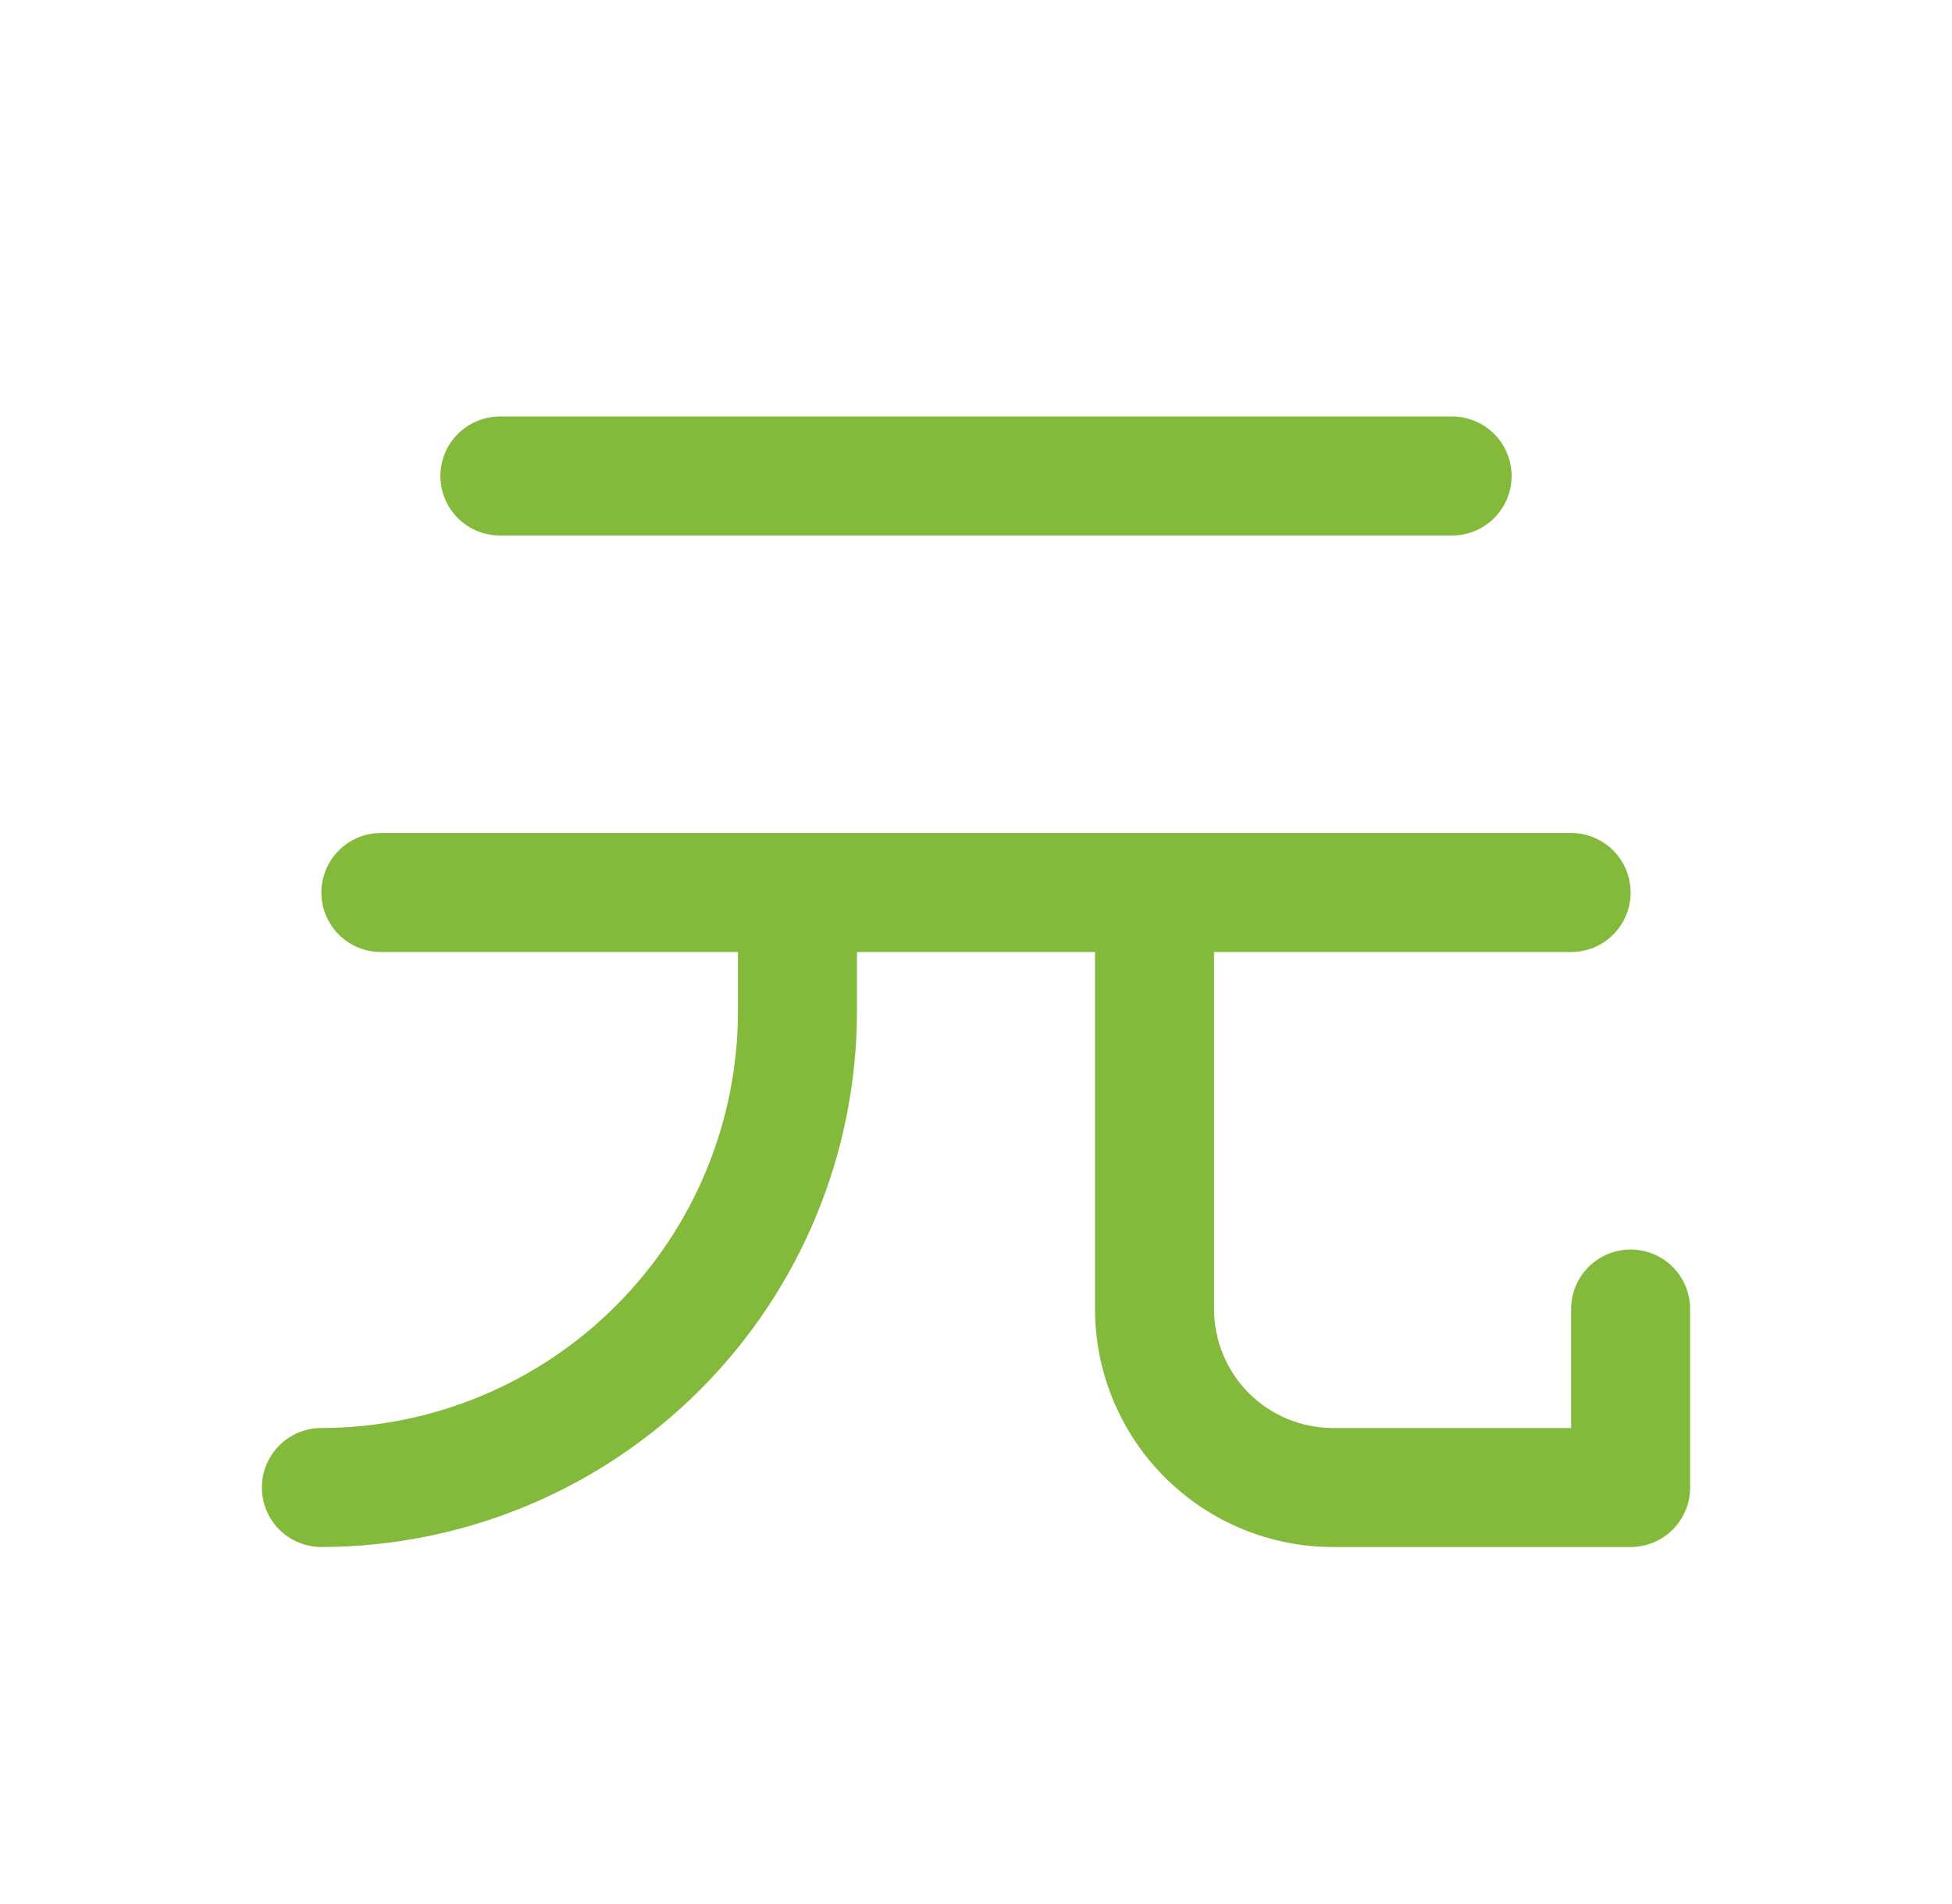 <svg width="41" height="40" viewBox="0 0 41 40" fill="none" xmlns="http://www.w3.org/2000/svg">
<g id="CurrencyCny">
<path id="Vector" d="M9.25 10C9.25 9.668 9.382 9.351 9.616 9.116C9.851 8.882 10.168 8.75 10.5 8.75H30.5C30.831 8.75 31.149 8.882 31.384 9.116C31.618 9.351 31.75 9.668 31.75 10C31.75 10.332 31.618 10.649 31.384 10.884C31.149 11.118 30.831 11.25 30.5 11.25H10.5C10.168 11.25 9.851 11.118 9.616 10.884C9.382 10.649 9.25 10.332 9.25 10ZM34.25 26.25C33.919 26.25 33.6 26.382 33.366 26.616C33.132 26.851 33 27.169 33 27.5V30H28C27.337 30 26.701 29.737 26.232 29.268C25.763 28.799 25.5 28.163 25.5 27.5V20H33C33.331 20 33.65 19.868 33.884 19.634C34.118 19.399 34.25 19.081 34.25 18.75C34.25 18.419 34.118 18.101 33.884 17.866C33.65 17.632 33.331 17.5 33 17.5H8C7.668 17.5 7.351 17.632 7.116 17.866C6.882 18.101 6.75 18.419 6.75 18.75C6.75 19.081 6.882 19.399 7.116 19.634C7.351 19.868 7.668 20 8 20H15.5V21.25C15.498 23.57 14.575 25.794 12.934 27.434C11.294 29.075 9.07 29.997 6.75 30C6.418 30 6.101 30.132 5.866 30.366C5.632 30.601 5.5 30.919 5.5 31.25C5.5 31.581 5.632 31.899 5.866 32.134C6.101 32.368 6.418 32.5 6.75 32.5C9.733 32.497 12.592 31.31 14.701 29.201C16.81 27.092 17.997 24.233 18 21.25V20H23V27.5C23 28.826 23.527 30.098 24.465 31.035C25.402 31.973 26.674 32.5 28 32.5H34.25C34.581 32.5 34.9 32.368 35.134 32.134C35.368 31.899 35.5 31.581 35.5 31.25V27.5C35.5 27.169 35.368 26.851 35.134 26.616C34.9 26.382 34.581 26.25 34.25 26.25Z" fill="#83BA3B"/>
</g>
</svg>

